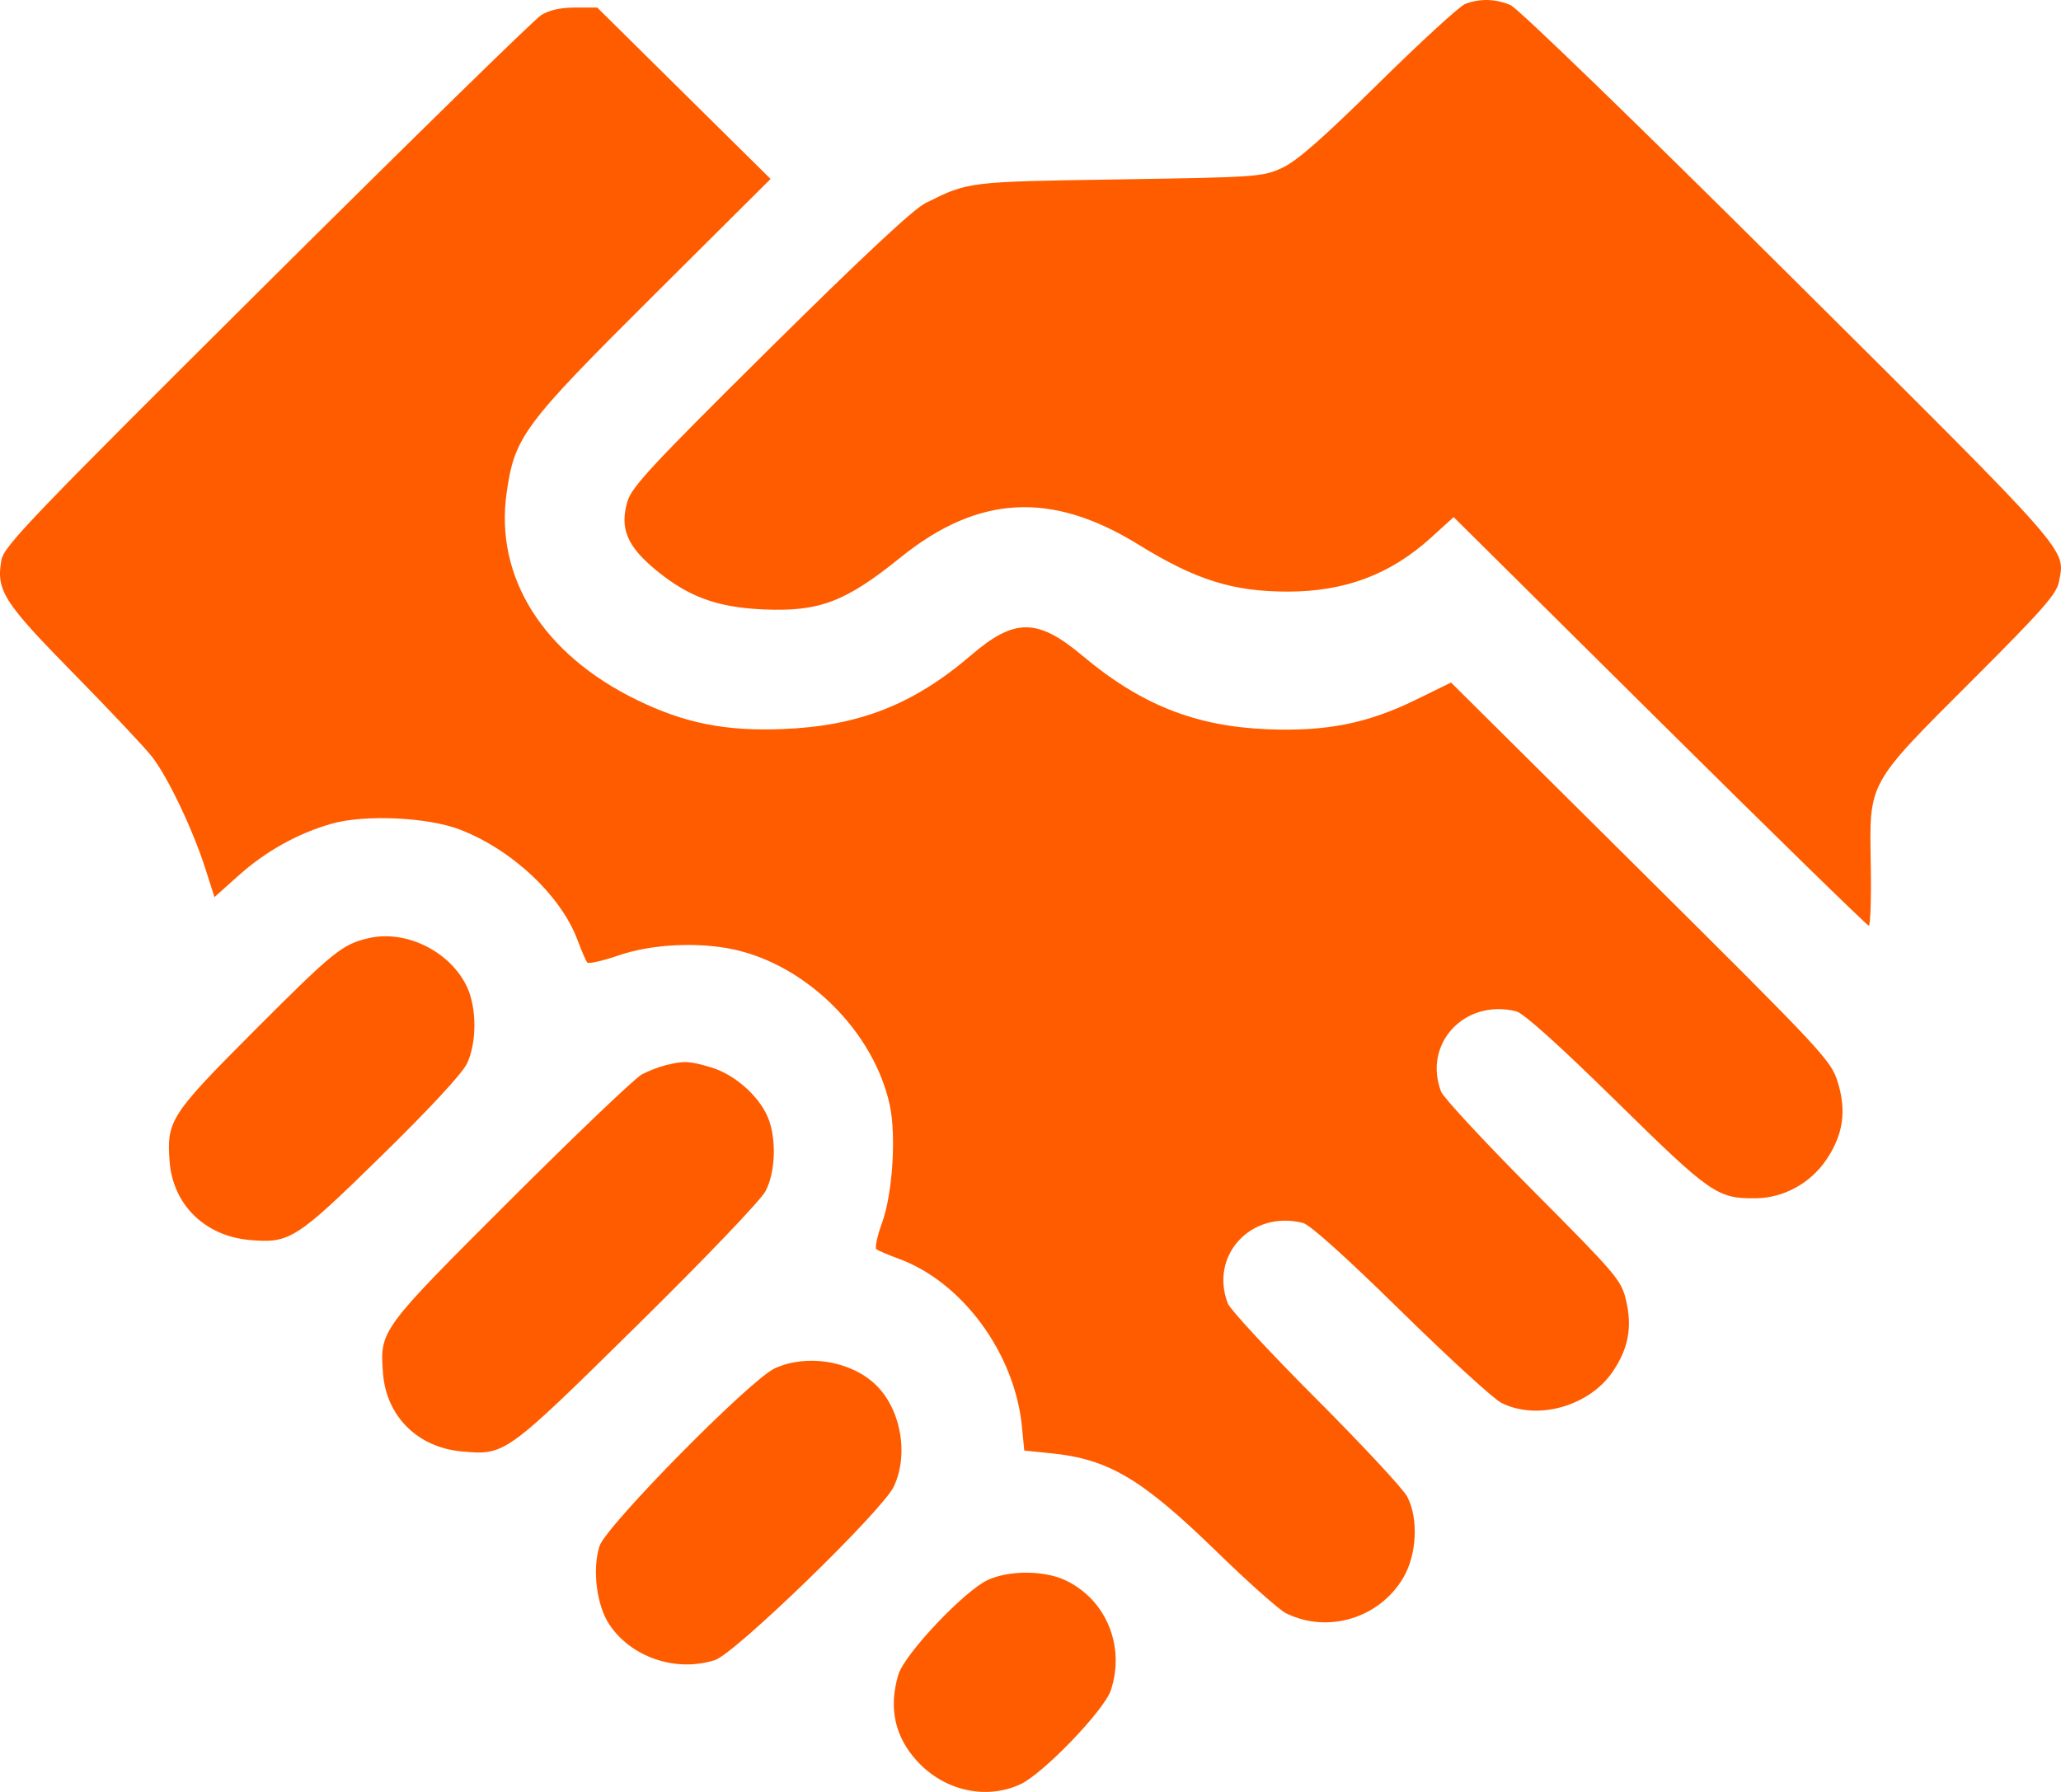 <?xml version="1.0" encoding="UTF-8"?> <svg xmlns="http://www.w3.org/2000/svg" width="368" height="320" viewBox="0 0 368 320" fill="none"> <path fill-rule="evenodd" clip-rule="evenodd" d="M261.604 0.711C260.616 1.097 253.659 7.477 246.144 14.886C236.055 24.834 231.542 28.787 228.892 29.997C225.422 31.583 224.456 31.651 199.784 32.036C172.671 32.459 172.947 32.425 165.21 36.287C163.111 37.334 153.768 46.063 137.476 62.198C116.419 83.053 112.781 86.963 112.023 89.56C110.626 94.349 111.949 97.534 117.101 101.786C122.913 106.582 128.053 108.466 136.315 108.83C146.274 109.268 150.958 107.494 160.76 99.576C174.629 88.37 187.729 87.653 203.266 97.248C213.499 103.568 220.144 105.657 229.975 105.648C240.139 105.639 248.26 102.586 255.449 96.071L259.557 92.347L296.345 128.825C316.578 148.887 333.379 165.302 333.679 165.302C333.978 165.302 334.139 160.41 334.035 154.431C333.776 139.484 333.341 140.275 352.166 121.463C364.724 108.914 367.229 106.067 367.64 103.873C368.761 97.894 370.378 99.734 319.582 49.21C292.101 21.876 271.051 1.489 269.714 0.913C267.06 -0.23 264.191 -0.302 261.604 0.711ZM96.631 2.695C95.445 3.436 73.391 25.008 47.622 50.633C5.747 92.274 0.716 97.515 0.266 99.965C-0.736 105.415 0.588 107.503 13.153 120.285C19.57 126.813 25.867 133.498 27.147 135.141C29.962 138.756 34.424 148.116 36.657 155.092L38.295 160.208L42.512 156.423C47.379 152.055 53.136 148.835 59.165 147.11C65.096 145.412 76.347 145.923 82.139 148.153C91.439 151.733 100.182 159.958 103.132 167.903C103.838 169.805 104.614 171.594 104.857 171.88C105.098 172.165 107.647 171.587 110.52 170.596C116.355 168.584 124.799 168.171 131.167 169.586C144.215 172.486 156.061 184.357 158.87 197.348C160.051 202.806 159.366 213.237 157.49 218.378C156.638 220.713 156.182 222.825 156.477 223.072C156.772 223.32 158.557 224.085 160.444 224.774C171.833 228.931 181.192 241.672 182.473 254.767L182.891 259.044L187.564 259.512C197.973 260.554 203.839 264.038 217.394 277.232C222.93 282.621 228.43 287.507 229.616 288.09C237.099 291.771 246.278 289 250.551 281.77C252.999 277.627 253.311 271.159 251.251 267.242C250.53 265.87 243.2 257.997 234.965 249.748C226.728 241.498 219.649 233.858 219.232 232.771C215.925 224.146 223.419 216.089 232.617 218.378C233.899 218.697 240.216 224.37 250.091 234.068C258.598 242.423 266.69 249.828 268.073 250.524C274.475 253.744 283.743 251.146 287.955 244.953C290.776 240.803 291.482 236.969 290.316 232.113C289.472 228.596 288.559 227.522 273.74 212.637C265.114 203.972 257.723 196.012 257.315 194.947C254.022 186.358 261.533 178.32 270.726 180.597C272.028 180.919 278.364 186.615 288.56 196.633C305.524 213.297 306.635 214.069 313.568 213.983C318.472 213.923 323.235 211.315 326.078 207.134C329.12 202.661 329.746 198.368 328.116 193.177C326.911 189.342 325.513 187.844 292.975 155.534L259.088 121.885L252.797 124.969C244.174 129.195 236.823 130.653 226.29 130.227C213.409 129.706 203.691 125.838 193.254 117.078C185.254 110.363 181.15 110.345 173.41 116.992C163.116 125.831 153.323 129.668 139.706 130.198C129.459 130.596 122.253 129.152 113.7 124.988C96.97 116.842 88.311 103.069 90.46 88.021C91.896 77.967 93.403 75.94 116.614 52.836L137.591 31.955L122.109 16.648L106.627 1.342L102.707 1.345C100.107 1.347 98.061 1.801 96.631 2.695ZM65.878 167.523C61.142 168.598 59.553 169.88 45.503 183.96C30.416 199.078 29.748 200.105 30.279 207.373C30.84 215.073 36.554 220.713 44.52 221.429C51.737 222.078 52.819 221.388 68.138 206.382C76.849 197.85 82.56 191.68 83.398 189.896C85.131 186.21 85.145 180.09 83.43 176.345C80.513 169.979 72.594 165.998 65.878 167.523ZM118.915 190.206C117.729 190.493 115.788 191.238 114.602 191.864C113.416 192.489 102.86 202.568 91.144 214.26C67.873 237.485 67.822 237.553 68.377 245.155C68.941 252.896 74.548 258.485 82.461 259.197C90.201 259.893 90.207 259.889 113.757 236.684C126.063 224.558 135.834 214.344 136.694 212.708C138.501 209.268 138.676 203.191 137.076 199.458C135.429 195.617 131.086 191.824 126.934 190.602C123.035 189.454 122.201 189.413 118.915 190.206ZM138.324 244.366C133.952 246.386 108.213 272.49 107.053 276.079C105.716 280.211 106.521 286.691 108.794 290.095C112.723 295.983 120.688 298.673 127.644 296.462C131.236 295.32 157.57 269.769 159.595 265.46C162.338 259.625 160.822 251.435 156.205 247.141C151.723 242.974 143.946 241.766 138.324 244.366ZM176.422 282.126C172.234 284.032 161.515 295.359 160.409 299.048C158.641 304.943 159.744 310.091 163.711 314.453C168.554 319.781 176.007 321.473 182.173 318.644C186.238 316.779 197.174 305.413 198.354 301.828C200.964 293.891 197.447 285.521 190.08 282.138C186.346 280.424 180.175 280.419 176.422 282.126Z" fill="#FF5C00"></path> </svg> 